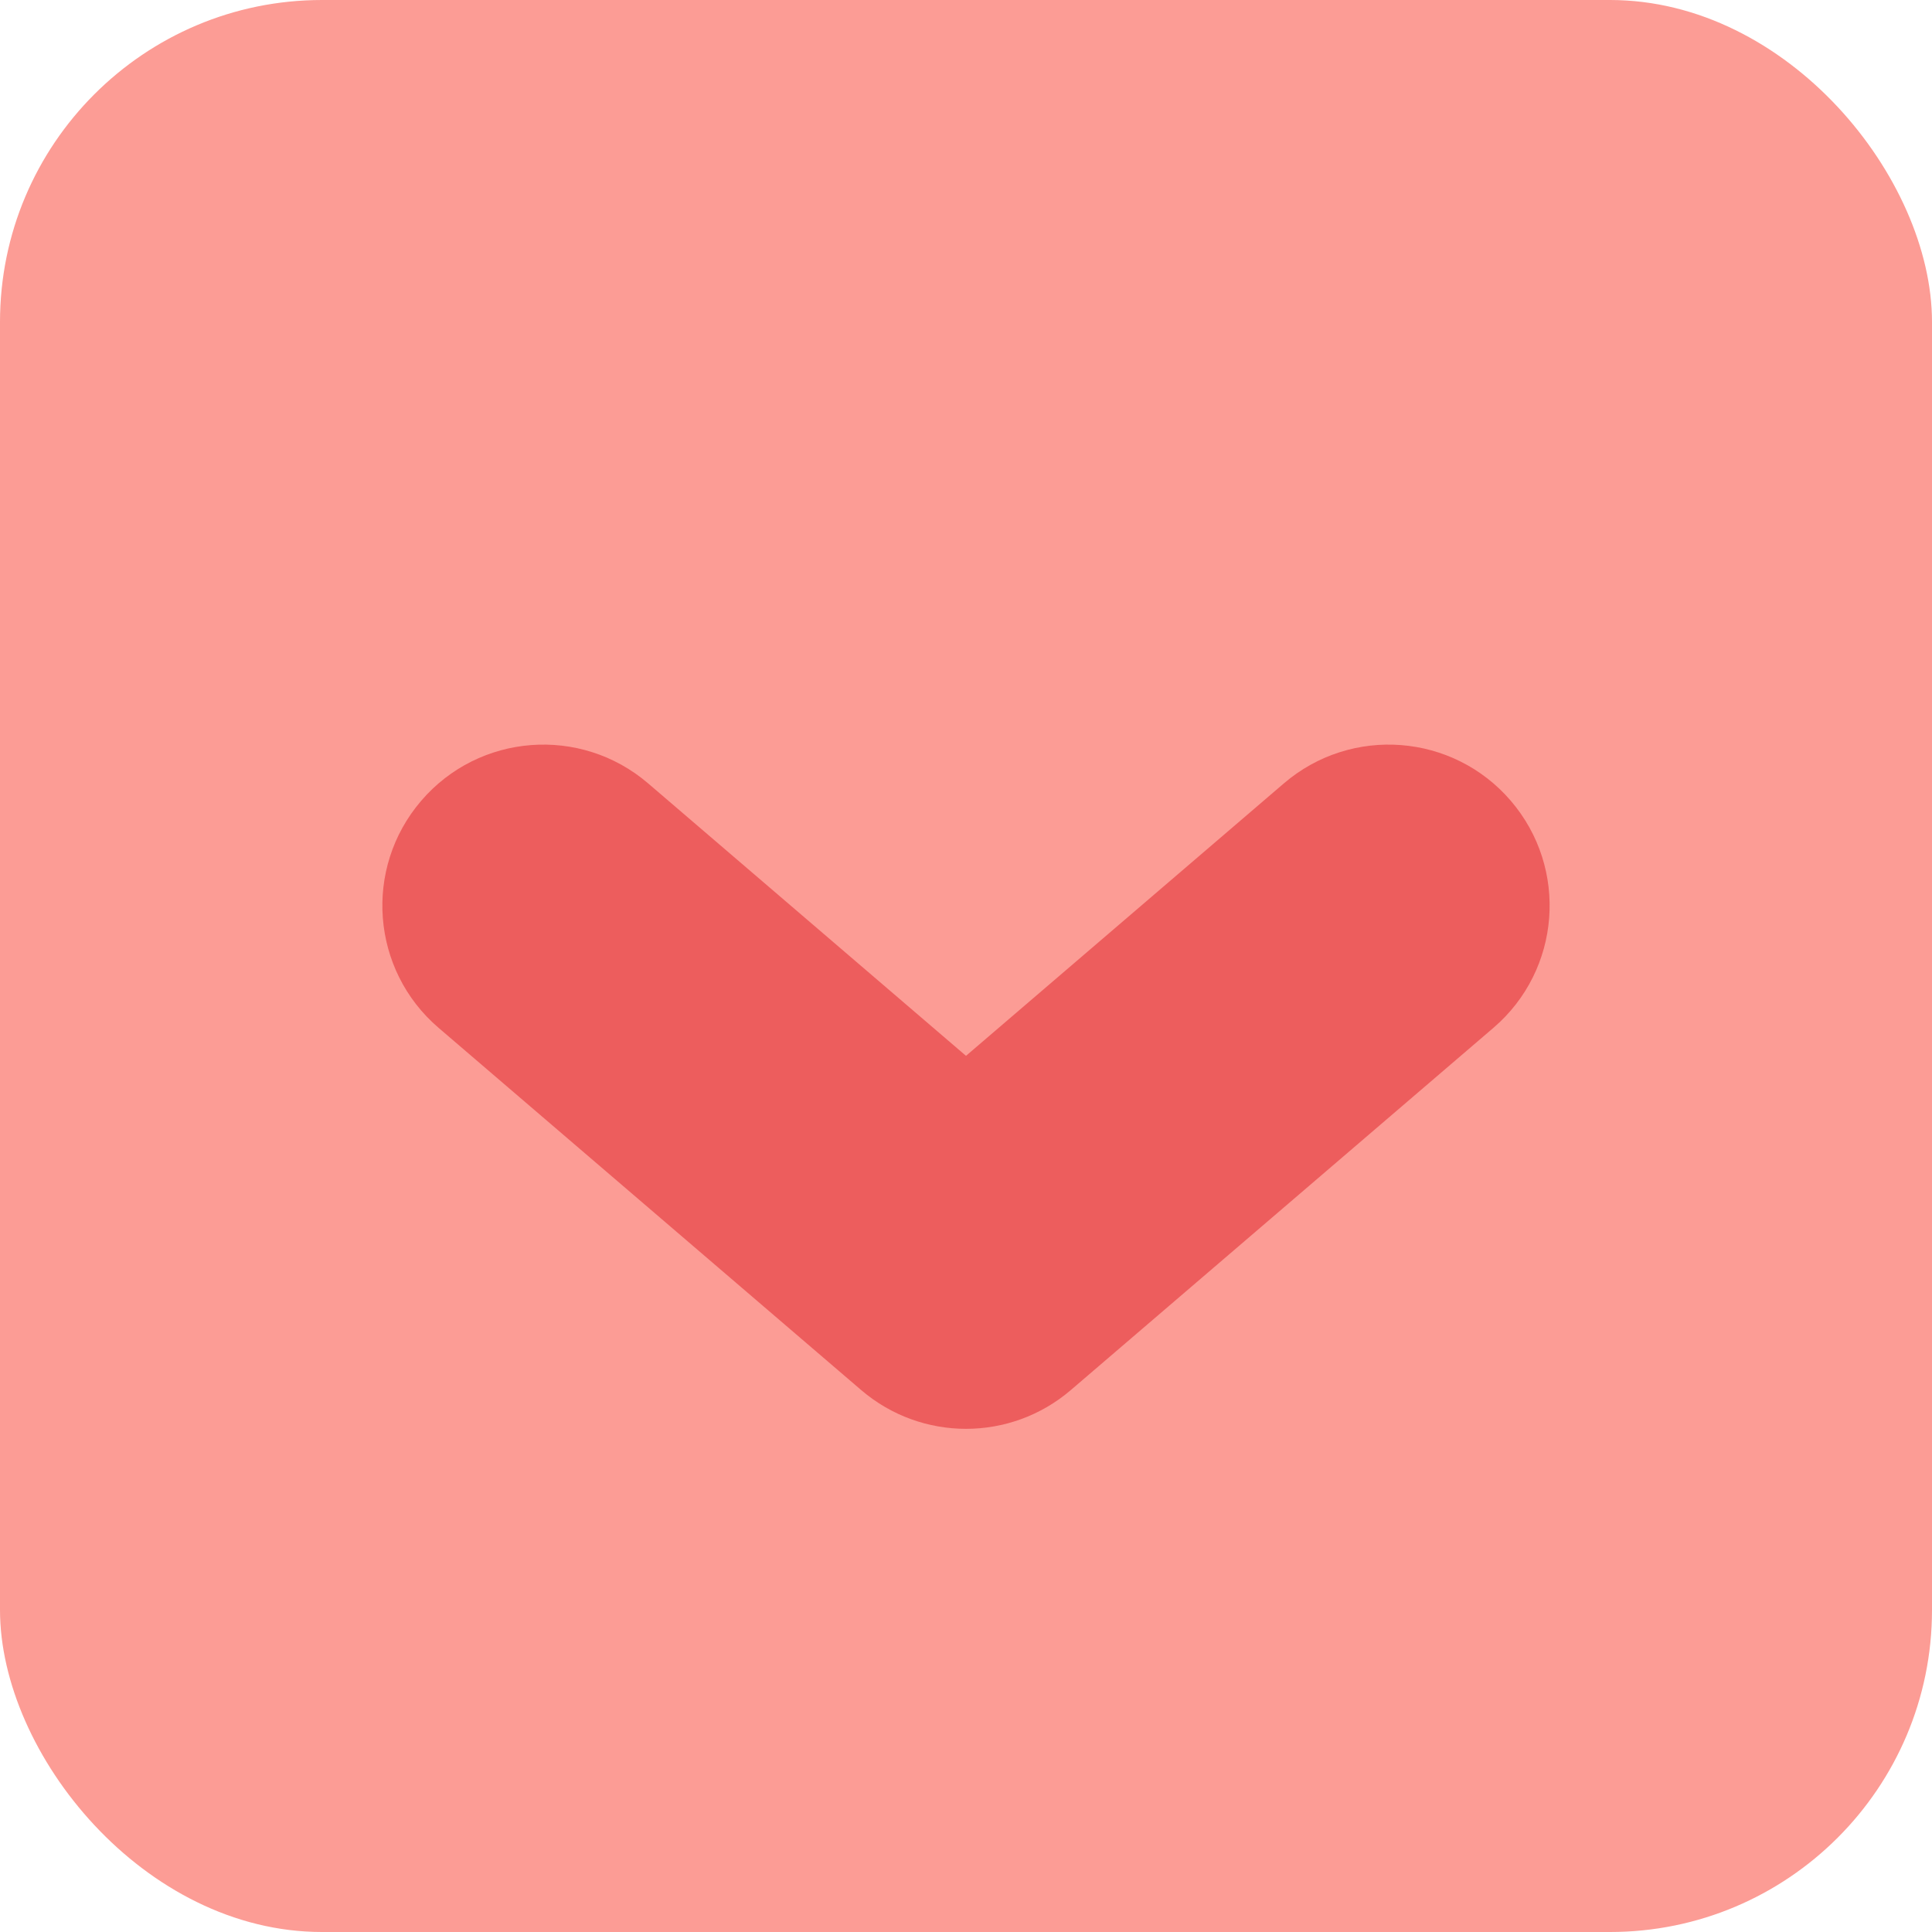 <svg width="12" height="12" viewBox="0 0 12 12" fill="none" xmlns="http://www.w3.org/2000/svg">
<rect width="12" height="12" rx="2" fill="#FC9C95"/>
<path d="M4.026 4.866C3.606 4.506 2.975 4.555 2.616 4.974C2.256 5.394 2.305 6.025 2.724 6.384L4.026 4.866ZM9.276 6.384C9.695 6.025 9.744 5.394 9.384 4.974C9.025 4.555 8.394 4.506 7.974 4.866L9.276 6.384ZM6 7.875L5.349 8.634C5.724 8.955 6.276 8.955 6.651 8.634L6 7.875ZM2.724 6.384L5.349 8.634L6.651 7.116L4.026 4.866L2.724 6.384ZM6.651 8.634L9.276 6.384L7.974 4.866L5.349 7.116L6.651 8.634Z" fill="#ED5D5D"/>
</svg>
